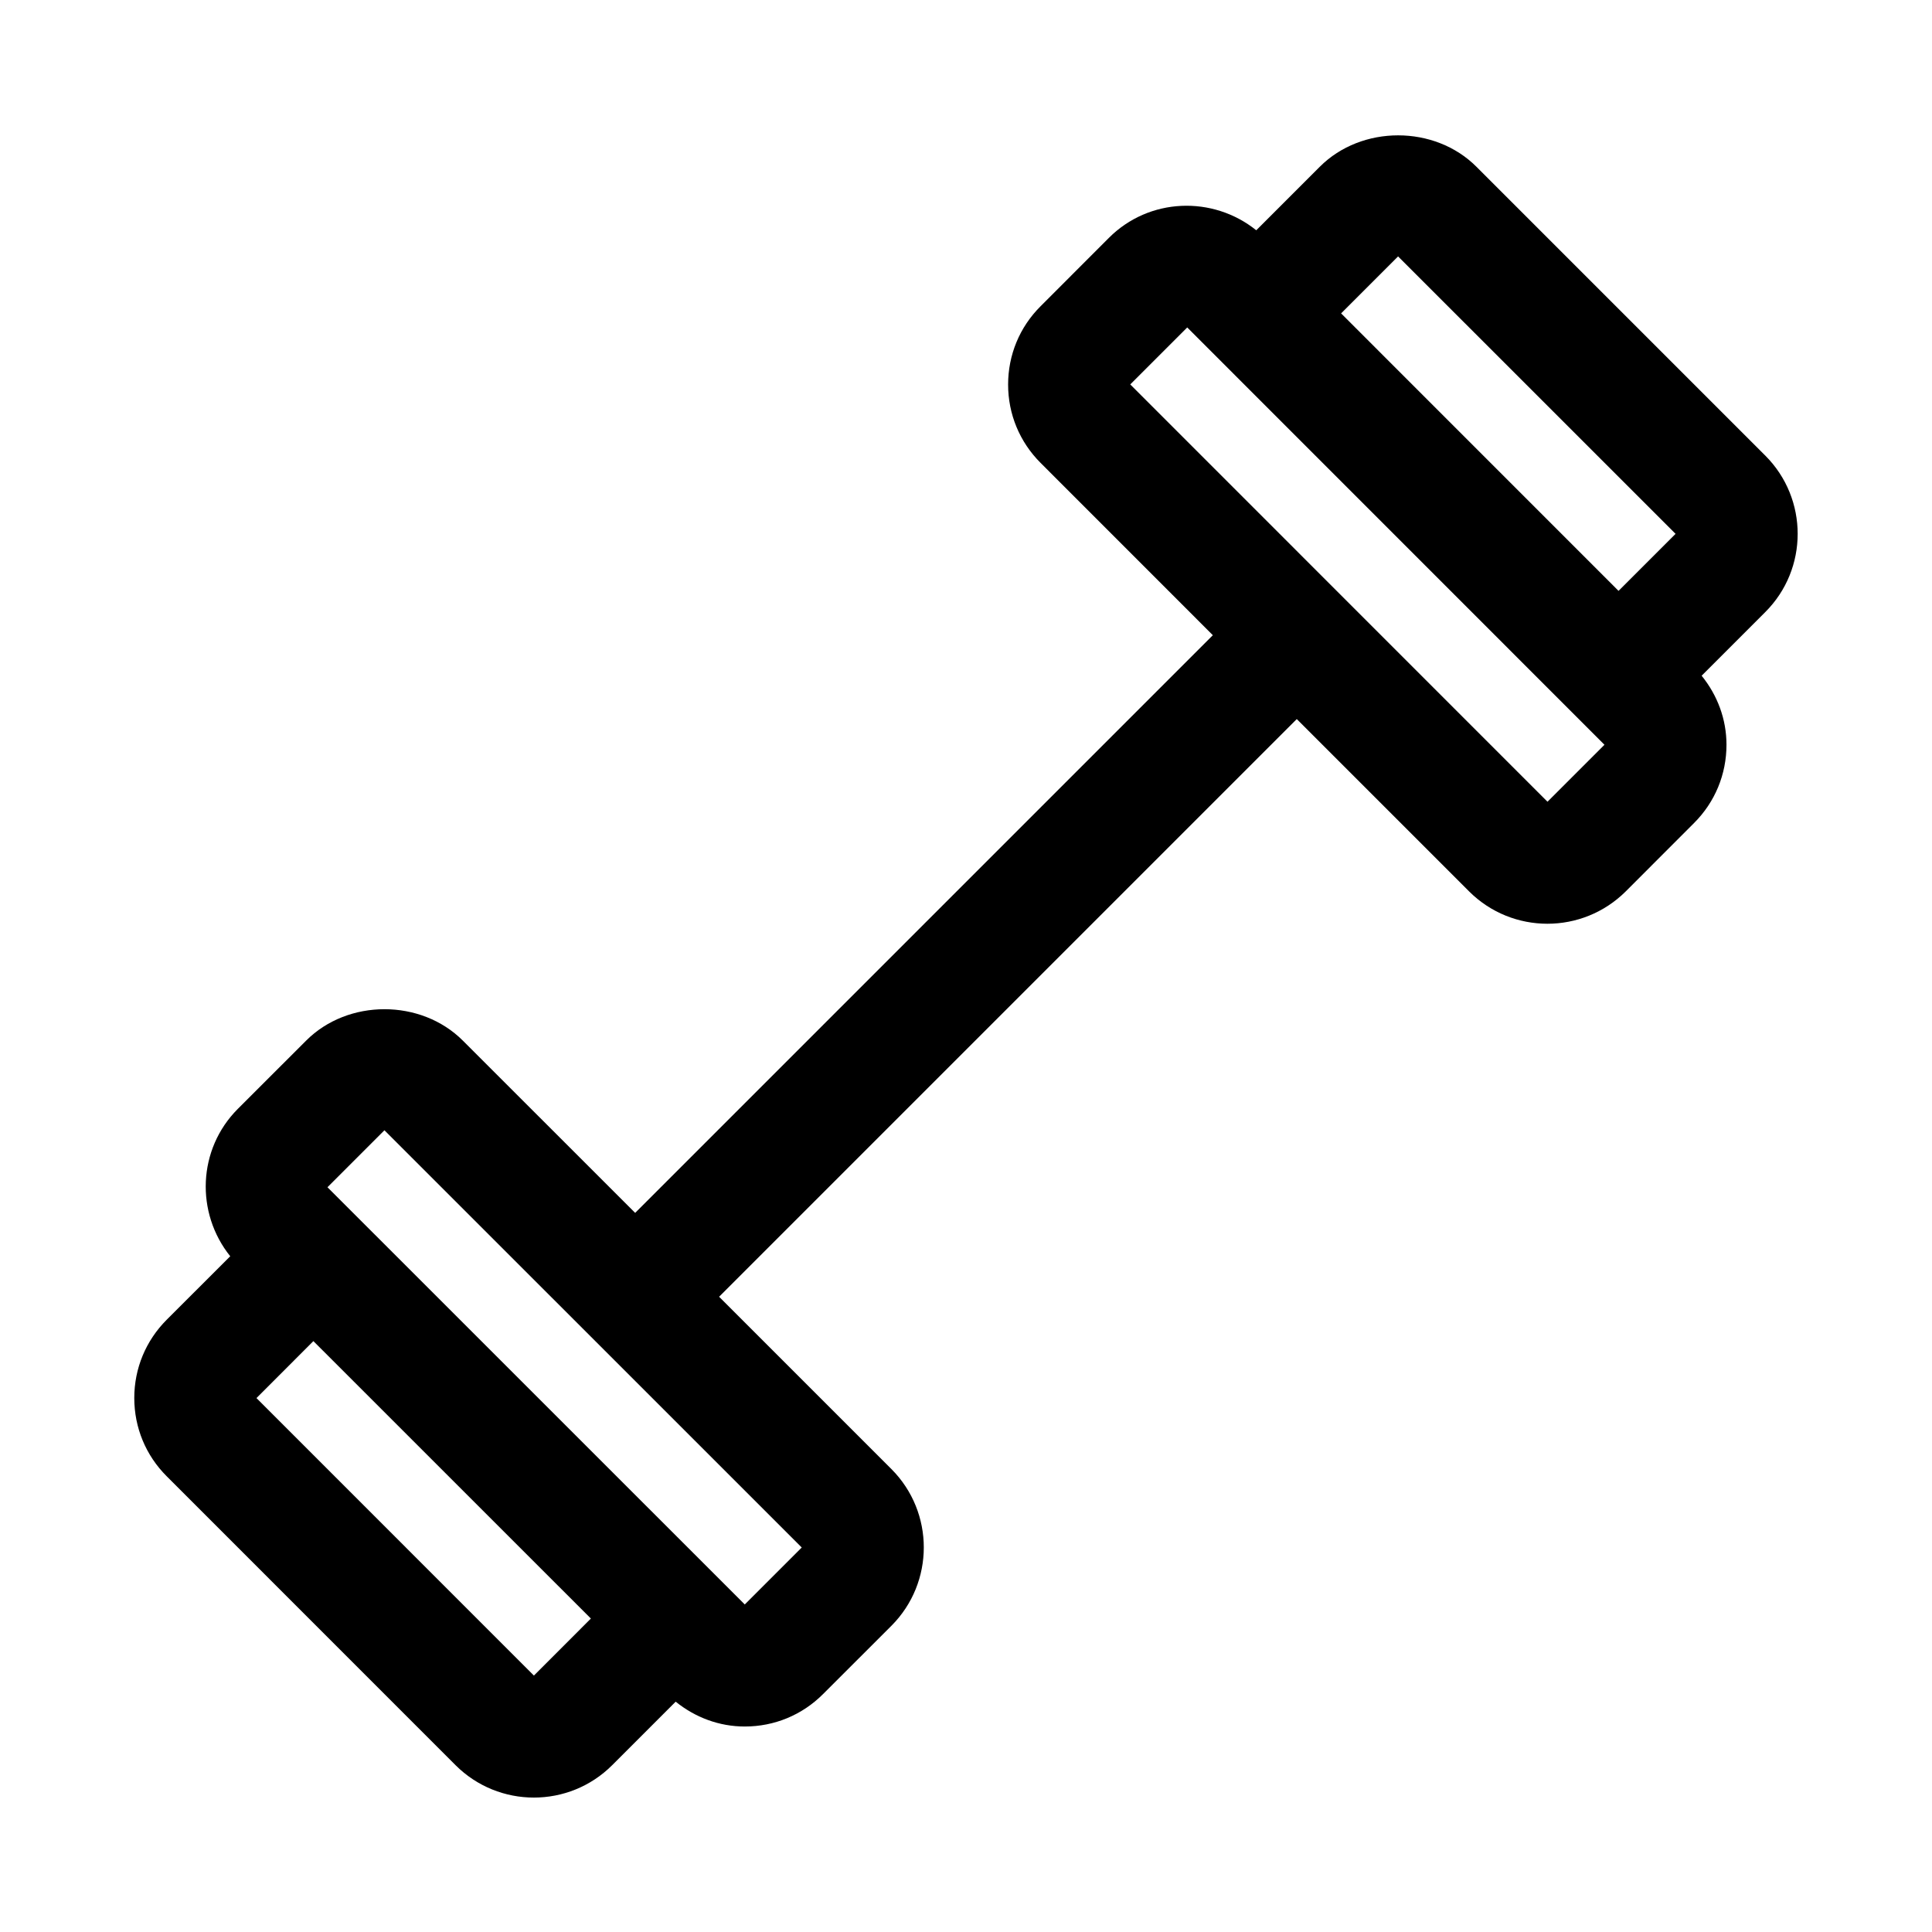 <?xml version="1.0" encoding="UTF-8"?>
<!-- Uploaded to: ICON Repo, www.iconrepo.com, Generator: ICON Repo Mixer Tools -->
<svg fill="#000000" width="800px" height="800px" version="1.1" viewBox="144 144 512 512" xmlns="http://www.w3.org/2000/svg">
 <path d="m611.82 264.74-76.547-76.547c-11.082-11.098-30.434-11.098-41.516 0l-16.832 16.832c-11.508-9.242-28.387-8.676-39.062 2.016l-18.105 18.121c-5.559 5.543-8.598 12.91-8.598 20.75 0 7.84 3.055 15.207 8.598 20.75l45.656 45.672-153.09 153.09-45.672-45.656c-11.082-11.082-30.434-11.098-41.516 0l-18.121 18.105c-10.66 10.691-11.242 27.535-2 39.047l-16.832 16.816c-5.543 5.555-8.598 12.906-8.598 20.746 0 7.856 3.055 15.223 8.598 20.75l76.562 76.578c5.715 5.699 13.227 8.566 20.734 8.566 7.527 0 15.035-2.867 20.75-8.582l16.832-16.832c5.195 4.188 11.539 6.582 18.309 6.582 7.84 0 15.207-3.039 20.75-8.598l18.121-18.105c11.43-11.461 11.43-30.055 0-41.516l-45.672-45.672 153.09-153.09 45.672 45.672c5.731 5.715 13.242 8.566 20.75 8.566 7.512 0 15.02-2.867 20.75-8.566l18.105-18.121c5.559-5.543 8.598-12.91 8.598-20.75 0-6.769-2.394-13.113-6.582-18.293l16.848-16.848c11.465-11.43 11.465-30.039 0.02-41.484zm-168.29-18.863 15.098-15.098 110.57 110.59-15.098 15.098zm129.4 54.711-73.523-73.539 15.098-15.098 73.539 73.523zm-345.88 198.82 73.539 73.523-15.098 15.113-73.523-73.539zm3.731-40.777 15.098-15.098 110.59 110.57-15.098 15.098z"/>
</svg>